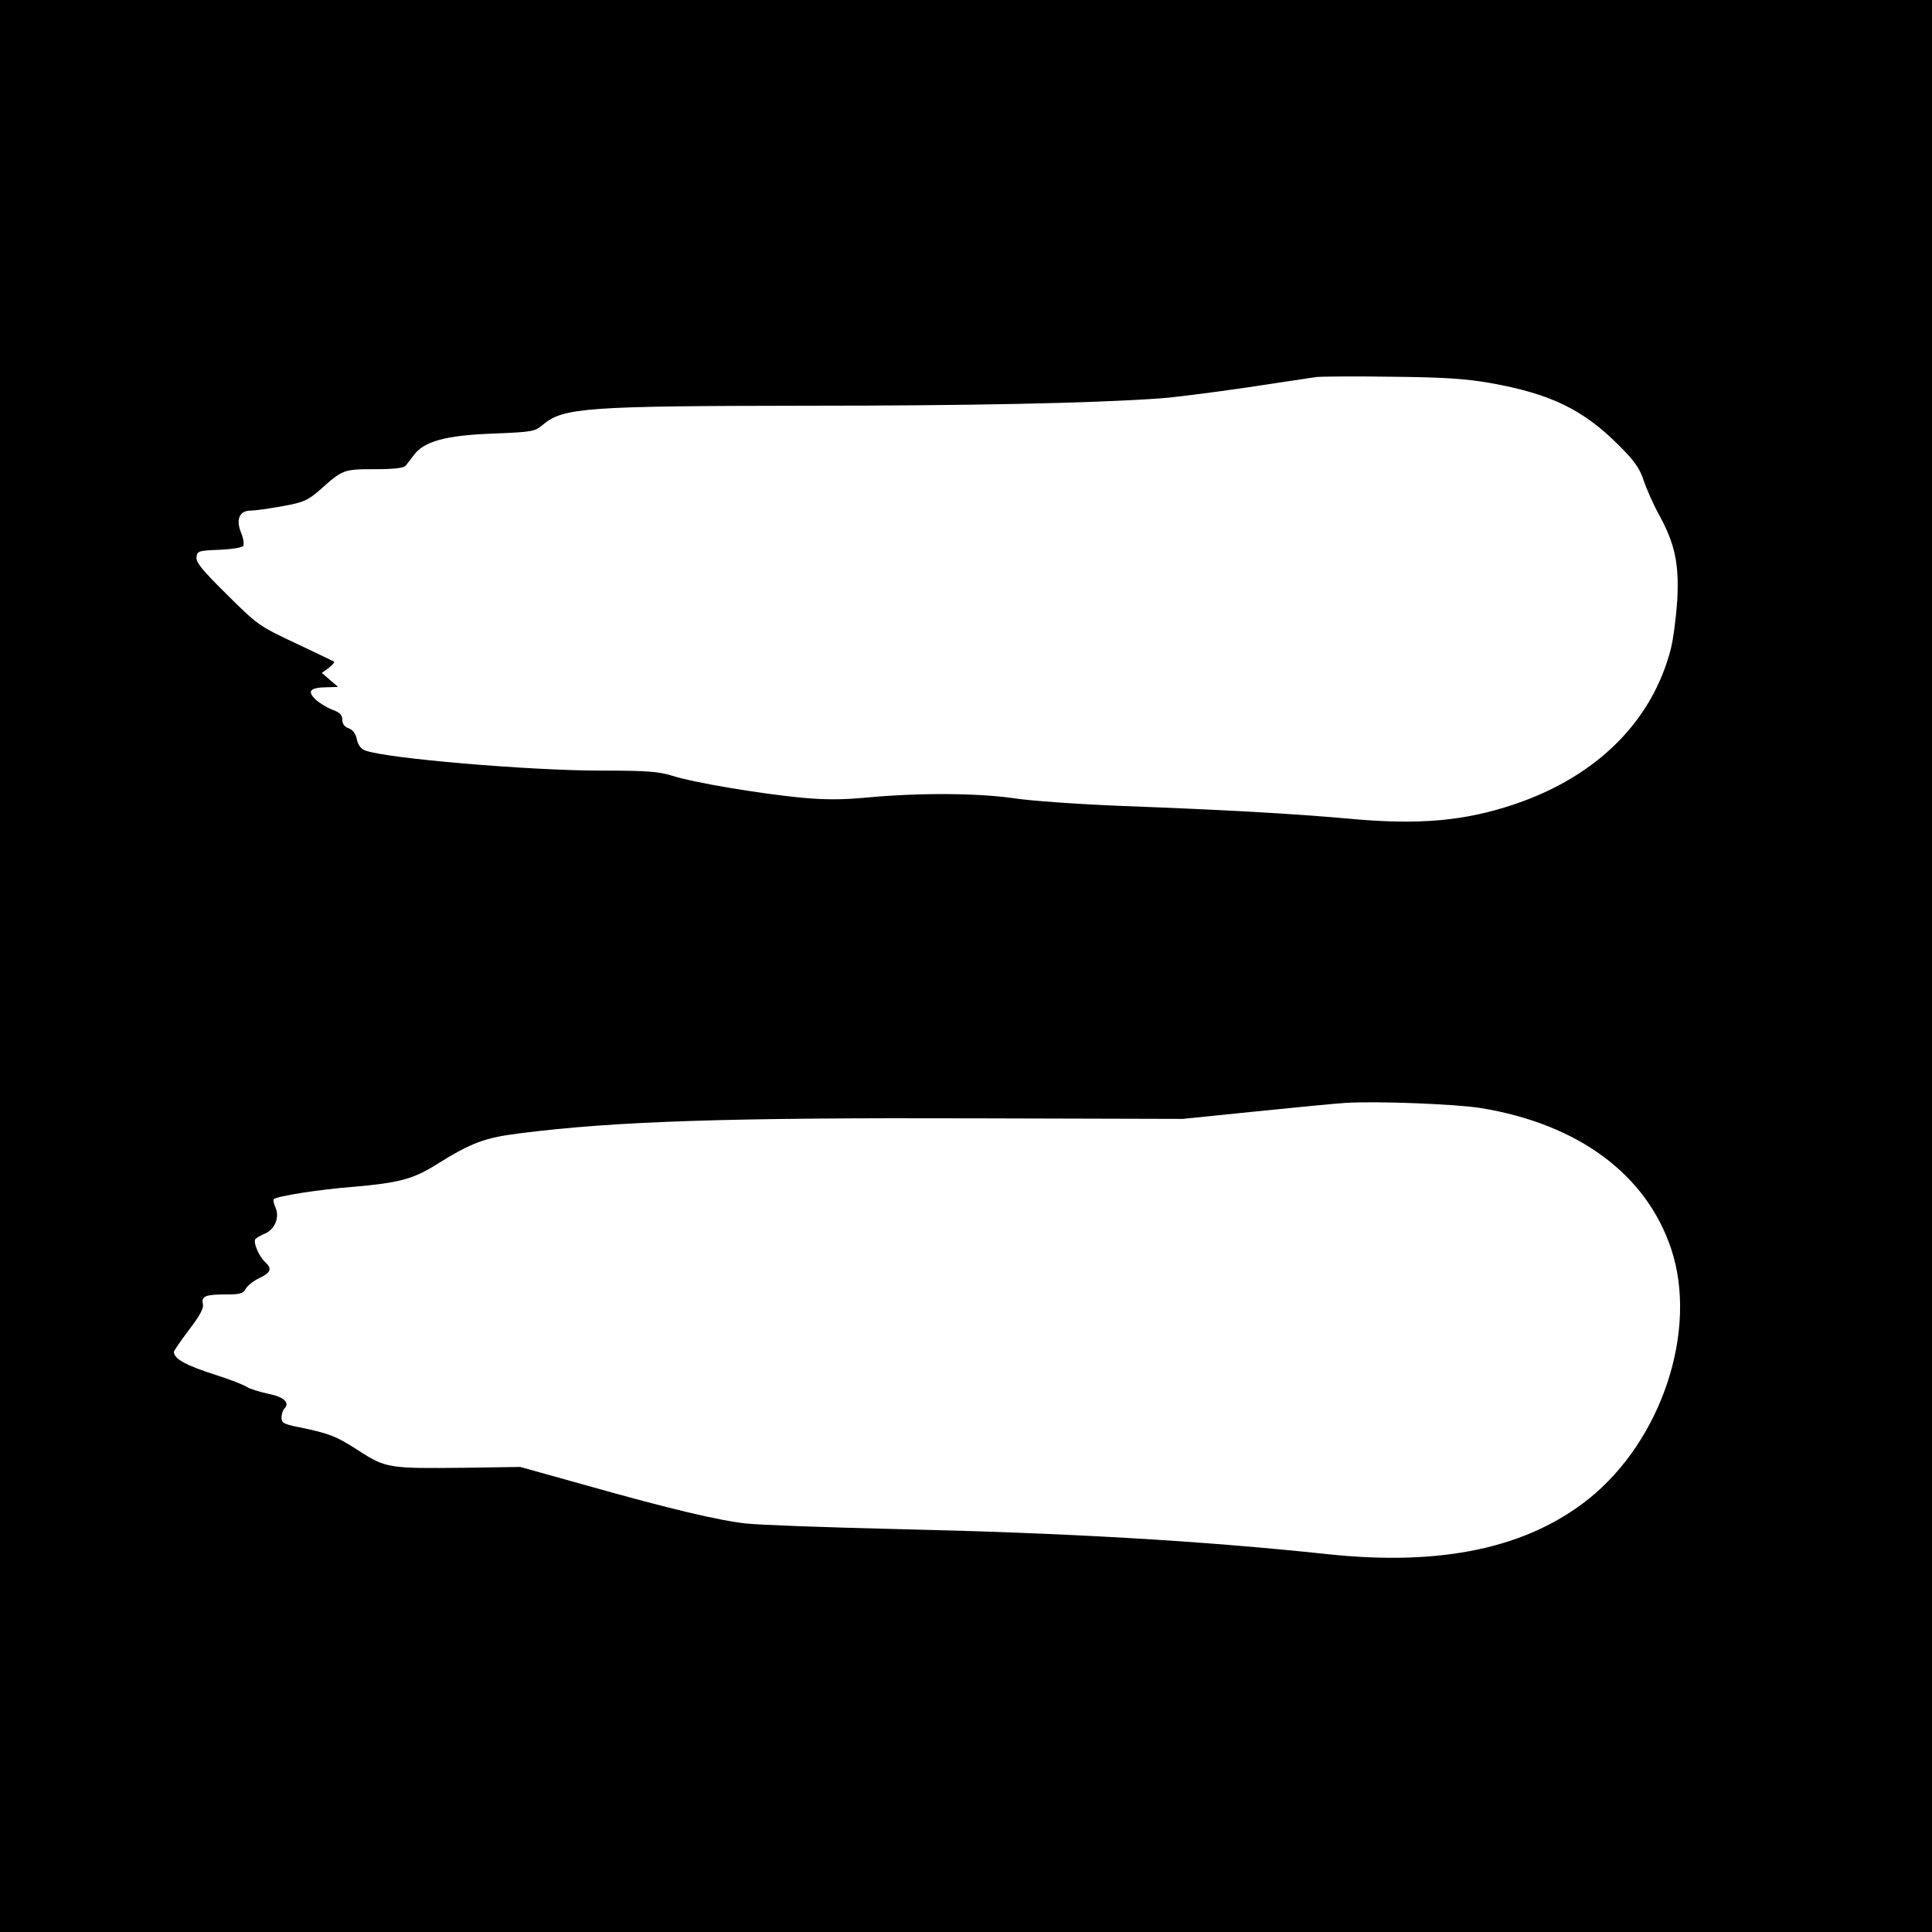 <?xml version="1.0" standalone="no"?>
<!DOCTYPE svg PUBLIC "-//W3C//DTD SVG 20010904//EN"
 "http://www.w3.org/TR/2001/REC-SVG-20010904/DTD/svg10.dtd">
<svg version="1.0" xmlns="http://www.w3.org/2000/svg"
 width="700pt" height="700pt" viewBox="0 0 700 700"
 preserveAspectRatio="xMidYMid meet">
<g transform="translate(0,700) scale(0.1,-0.1)"
fill="#000000" stroke="none">
<path d="M0 3500 l0 -3500 3500 0 3500 0 0 3500 0 3500 -3500 0 -3500 0 0
-3500z m5401 2112 c218 -39 335 -96 465 -226 56 -56 75 -83 89 -126 10 -30 35
-87 56 -125 58 -106 73 -178 66 -310 -4 -60 -14 -139 -23 -175 -67 -262 -267
-462 -564 -563 -182 -62 -350 -77 -605 -53 -201 18 -449 32 -823 46 -150 6
-325 18 -390 28 -133 19 -346 20 -535 2 -88 -8 -147 -8 -235 0 -152 15 -387
54 -465 79 -52 16 -94 19 -262 19 -257 0 -777 44 -852 73 -15 5 -26 20 -30 40
-4 20 -14 34 -29 40 -16 5 -24 17 -24 32 0 17 -9 26 -37 36 -20 8 -48 25 -61
38 -30 30 -18 42 43 43 l40 1 -29 25 -30 26 25 18 c13 10 22 20 19 23 -3 2
-66 32 -140 67 -132 62 -137 66 -248 176 -90 89 -113 117 -110 136 3 22 8 23
83 26 45 2 82 8 86 14 4 6 1 28 -8 49 -19 48 -5 79 35 79 15 0 66 7 115 16 78
14 92 21 135 58 84 75 86 76 199 76 69 0 106 4 113 13 5 6 19 24 30 39 37 49
116 71 286 77 144 6 151 7 182 33 73 61 158 67 947 68 597 0 1034 9 1280 26
50 3 191 21 315 39 124 19 241 36 260 39 19 2 143 3 275 1 190 -2 264 -7 356
-23z m-34 -2627 c352 -58 598 -240 688 -510 98 -294 -34 -693 -298 -905 -224
-179 -534 -245 -947 -201 -460 49 -948 77 -1566 91 -253 6 -496 15 -540 20
-100 11 -274 52 -579 138 l-240 67 -200 -3 c-276 -3 -287 -2 -387 63 -82 53
-107 62 -220 85 -50 10 -58 15 -58 34 0 12 5 27 10 32 22 22 -2 43 -58 54 -32
7 -67 18 -78 25 -12 8 -59 26 -105 41 -117 37 -158 60 -159 86 0 4 25 40 55
80 40 52 54 79 50 94 -6 28 10 34 85 34 49 0 61 3 70 20 6 11 27 28 47 38 45
21 50 35 24 59 -22 20 -44 70 -36 83 2 4 18 13 34 20 37 15 55 60 39 95 -6 14
-9 27 -6 30 11 11 161 35 289 45 163 14 216 28 299 80 128 80 176 98 305 114
348 44 753 57 1659 54 l741 -2 265 27 c146 15 292 29 325 31 113 7 400 -4 492
-19z"/>
</g>
</svg>
